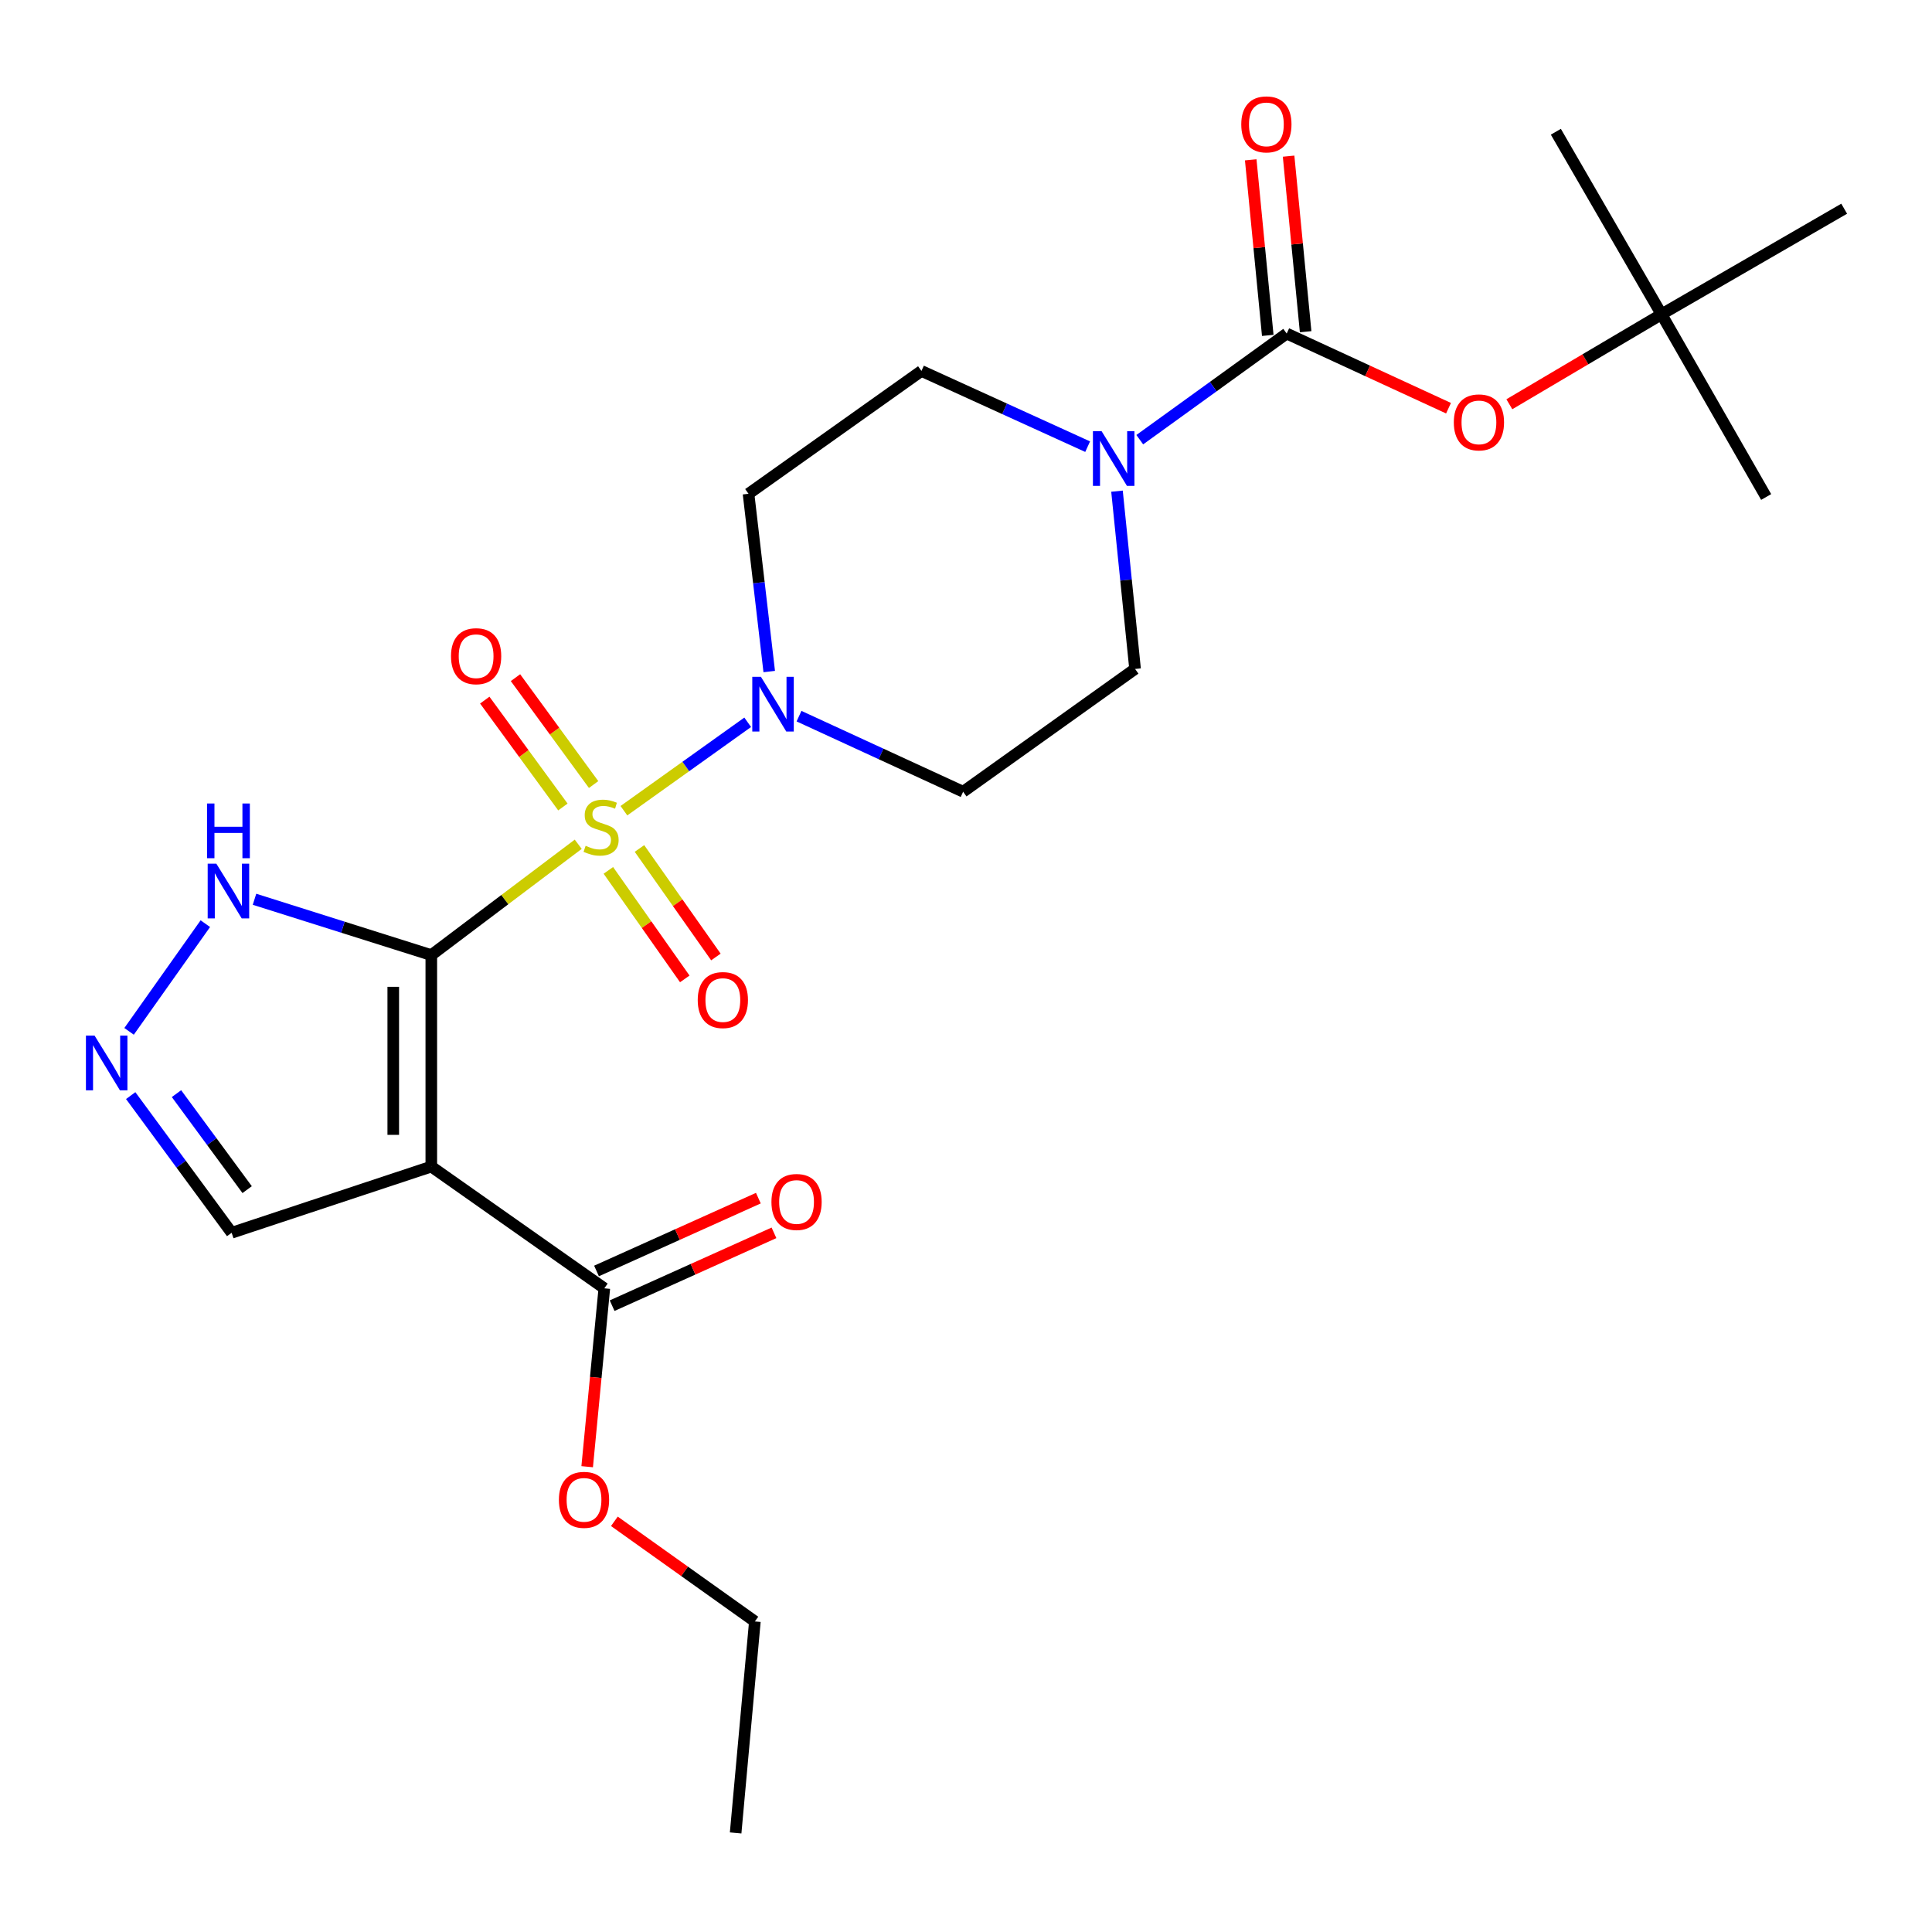 <?xml version='1.0' encoding='iso-8859-1'?>
<svg version='1.1' baseProfile='full'
              xmlns='http://www.w3.org/2000/svg'
                      xmlns:rdkit='http://www.rdkit.org/xml'
                      xmlns:xlink='http://www.w3.org/1999/xlink'
                  xml:space='preserve'
width='1000px' height='1000px' viewBox='0 0 1000 1000'>
<!-- END OF HEADER -->
<rect style='opacity:1.0;fill:#FFFFFF;stroke:none' width='1000' height='1000' x='0' y='0'> </rect>
<path class='bond-0' d='M 299.29,436.985 L 261.266,465.669' style='fill:none;fill-rule:evenodd;stroke:#CCCC00;stroke-width:6px;stroke-linecap:butt;stroke-linejoin:miter;stroke-opacity:1' />
<path class='bond-0' d='M 261.266,465.669 L 223.242,494.353' style='fill:none;fill-rule:evenodd;stroke:#000000;stroke-width:6px;stroke-linecap:butt;stroke-linejoin:miter;stroke-opacity:1' />
<path class='bond-2' d='M 322.937,419.621 L 354.972,396.738' style='fill:none;fill-rule:evenodd;stroke:#CCCC00;stroke-width:6px;stroke-linecap:butt;stroke-linejoin:miter;stroke-opacity:1' />
<path class='bond-2' d='M 354.972,396.738 L 387.007,373.856' style='fill:none;fill-rule:evenodd;stroke:#0000FF;stroke-width:6px;stroke-linecap:butt;stroke-linejoin:miter;stroke-opacity:1' />
<path class='bond-8' d='M 307.252,406.078 L 287.033,378.416' style='fill:none;fill-rule:evenodd;stroke:#CCCC00;stroke-width:6px;stroke-linecap:butt;stroke-linejoin:miter;stroke-opacity:1' />
<path class='bond-8' d='M 287.033,378.416 L 266.813,350.755' style='fill:none;fill-rule:evenodd;stroke:#FF0000;stroke-width:6px;stroke-linecap:butt;stroke-linejoin:miter;stroke-opacity:1' />
<path class='bond-8' d='M 291.352,417.699 L 271.133,390.038' style='fill:none;fill-rule:evenodd;stroke:#CCCC00;stroke-width:6px;stroke-linecap:butt;stroke-linejoin:miter;stroke-opacity:1' />
<path class='bond-8' d='M 271.133,390.038 L 250.914,362.377' style='fill:none;fill-rule:evenodd;stroke:#FF0000;stroke-width:6px;stroke-linecap:butt;stroke-linejoin:miter;stroke-opacity:1' />
<path class='bond-9' d='M 314.888,450.508 L 334.665,478.591' style='fill:none;fill-rule:evenodd;stroke:#CCCC00;stroke-width:6px;stroke-linecap:butt;stroke-linejoin:miter;stroke-opacity:1' />
<path class='bond-9' d='M 334.665,478.591 L 354.443,506.675' style='fill:none;fill-rule:evenodd;stroke:#FF0000;stroke-width:6px;stroke-linecap:butt;stroke-linejoin:miter;stroke-opacity:1' />
<path class='bond-9' d='M 330.99,439.168 L 350.767,467.252' style='fill:none;fill-rule:evenodd;stroke:#CCCC00;stroke-width:6px;stroke-linecap:butt;stroke-linejoin:miter;stroke-opacity:1' />
<path class='bond-9' d='M 350.767,467.252 L 370.545,495.335' style='fill:none;fill-rule:evenodd;stroke:#FF0000;stroke-width:6px;stroke-linecap:butt;stroke-linejoin:miter;stroke-opacity:1' />
<path class='bond-1' d='M 223.242,494.353 L 223.242,603.82' style='fill:none;fill-rule:evenodd;stroke:#000000;stroke-width:6px;stroke-linecap:butt;stroke-linejoin:miter;stroke-opacity:1' />
<path class='bond-1' d='M 203.548,510.773 L 203.548,587.4' style='fill:none;fill-rule:evenodd;stroke:#000000;stroke-width:6px;stroke-linecap:butt;stroke-linejoin:miter;stroke-opacity:1' />
<path class='bond-5' d='M 223.242,494.353 L 177.487,479.907' style='fill:none;fill-rule:evenodd;stroke:#000000;stroke-width:6px;stroke-linecap:butt;stroke-linejoin:miter;stroke-opacity:1' />
<path class='bond-5' d='M 177.487,479.907 L 131.732,465.461' style='fill:none;fill-rule:evenodd;stroke:#0000FF;stroke-width:6px;stroke-linecap:butt;stroke-linejoin:miter;stroke-opacity:1' />
<path class='bond-7' d='M 223.242,603.82 L 312.796,666.831' style='fill:none;fill-rule:evenodd;stroke:#000000;stroke-width:6px;stroke-linecap:butt;stroke-linejoin:miter;stroke-opacity:1' />
<path class='bond-13' d='M 223.242,603.82 L 119.902,638.077' style='fill:none;fill-rule:evenodd;stroke:#000000;stroke-width:6px;stroke-linecap:butt;stroke-linejoin:miter;stroke-opacity:1' />
<path class='bond-11' d='M 413.567,370.683 L 456.04,390.241' style='fill:none;fill-rule:evenodd;stroke:#0000FF;stroke-width:6px;stroke-linecap:butt;stroke-linejoin:miter;stroke-opacity:1' />
<path class='bond-11' d='M 456.04,390.241 L 498.513,409.798' style='fill:none;fill-rule:evenodd;stroke:#000000;stroke-width:6px;stroke-linecap:butt;stroke-linejoin:miter;stroke-opacity:1' />
<path class='bond-12' d='M 398.151,347.59 L 392.794,301.585' style='fill:none;fill-rule:evenodd;stroke:#0000FF;stroke-width:6px;stroke-linecap:butt;stroke-linejoin:miter;stroke-opacity:1' />
<path class='bond-12' d='M 392.794,301.585 L 387.438,255.581' style='fill:none;fill-rule:evenodd;stroke:#000000;stroke-width:6px;stroke-linecap:butt;stroke-linejoin:miter;stroke-opacity:1' />
<path class='bond-3' d='M 665.991,172.647 L 627.965,200.113' style='fill:none;fill-rule:evenodd;stroke:#000000;stroke-width:6px;stroke-linecap:butt;stroke-linejoin:miter;stroke-opacity:1' />
<path class='bond-3' d='M 627.965,200.113 L 589.939,227.579' style='fill:none;fill-rule:evenodd;stroke:#0000FF;stroke-width:6px;stroke-linecap:butt;stroke-linejoin:miter;stroke-opacity:1' />
<path class='bond-10' d='M 665.991,172.647 L 707.872,191.966' style='fill:none;fill-rule:evenodd;stroke:#000000;stroke-width:6px;stroke-linecap:butt;stroke-linejoin:miter;stroke-opacity:1' />
<path class='bond-10' d='M 707.872,191.966 L 749.752,211.285' style='fill:none;fill-rule:evenodd;stroke:#FF0000;stroke-width:6px;stroke-linecap:butt;stroke-linejoin:miter;stroke-opacity:1' />
<path class='bond-16' d='M 675.793,171.695 L 671.383,126.26' style='fill:none;fill-rule:evenodd;stroke:#000000;stroke-width:6px;stroke-linecap:butt;stroke-linejoin:miter;stroke-opacity:1' />
<path class='bond-16' d='M 671.383,126.26 L 666.974,80.826' style='fill:none;fill-rule:evenodd;stroke:#FF0000;stroke-width:6px;stroke-linecap:butt;stroke-linejoin:miter;stroke-opacity:1' />
<path class='bond-16' d='M 656.19,173.598 L 651.781,128.163' style='fill:none;fill-rule:evenodd;stroke:#000000;stroke-width:6px;stroke-linecap:butt;stroke-linejoin:miter;stroke-opacity:1' />
<path class='bond-16' d='M 651.781,128.163 L 647.372,82.728' style='fill:none;fill-rule:evenodd;stroke:#FF0000;stroke-width:6px;stroke-linecap:butt;stroke-linejoin:miter;stroke-opacity:1' />
<path class='bond-4' d='M 562.964,231.193 L 519.95,211.597' style='fill:none;fill-rule:evenodd;stroke:#0000FF;stroke-width:6px;stroke-linecap:butt;stroke-linejoin:miter;stroke-opacity:1' />
<path class='bond-4' d='M 519.95,211.597 L 476.937,192.002' style='fill:none;fill-rule:evenodd;stroke:#000000;stroke-width:6px;stroke-linecap:butt;stroke-linejoin:miter;stroke-opacity:1' />
<path class='bond-25' d='M 578.155,254.228 L 582.832,300.234' style='fill:none;fill-rule:evenodd;stroke:#0000FF;stroke-width:6px;stroke-linecap:butt;stroke-linejoin:miter;stroke-opacity:1' />
<path class='bond-25' d='M 582.832,300.234 L 587.51,346.241' style='fill:none;fill-rule:evenodd;stroke:#000000;stroke-width:6px;stroke-linecap:butt;stroke-linejoin:miter;stroke-opacity:1' />
<path class='bond-6' d='M 106.281,478.087 L 66.809,533.828' style='fill:none;fill-rule:evenodd;stroke:#0000FF;stroke-width:6px;stroke-linecap:butt;stroke-linejoin:miter;stroke-opacity:1' />
<path class='bond-26' d='M 67.648,567.085 L 93.775,602.581' style='fill:none;fill-rule:evenodd;stroke:#0000FF;stroke-width:6px;stroke-linecap:butt;stroke-linejoin:miter;stroke-opacity:1' />
<path class='bond-26' d='M 93.775,602.581 L 119.902,638.077' style='fill:none;fill-rule:evenodd;stroke:#000000;stroke-width:6px;stroke-linecap:butt;stroke-linejoin:miter;stroke-opacity:1' />
<path class='bond-26' d='M 91.347,566.059 L 109.636,590.906' style='fill:none;fill-rule:evenodd;stroke:#0000FF;stroke-width:6px;stroke-linecap:butt;stroke-linejoin:miter;stroke-opacity:1' />
<path class='bond-26' d='M 109.636,590.906 L 127.925,615.754' style='fill:none;fill-rule:evenodd;stroke:#000000;stroke-width:6px;stroke-linecap:butt;stroke-linejoin:miter;stroke-opacity:1' />
<path class='bond-17' d='M 316.837,675.811 L 358.723,656.963' style='fill:none;fill-rule:evenodd;stroke:#000000;stroke-width:6px;stroke-linecap:butt;stroke-linejoin:miter;stroke-opacity:1' />
<path class='bond-17' d='M 358.723,656.963 L 400.609,638.116' style='fill:none;fill-rule:evenodd;stroke:#FF0000;stroke-width:6px;stroke-linecap:butt;stroke-linejoin:miter;stroke-opacity:1' />
<path class='bond-17' d='M 308.756,657.851 L 350.642,639.003' style='fill:none;fill-rule:evenodd;stroke:#000000;stroke-width:6px;stroke-linecap:butt;stroke-linejoin:miter;stroke-opacity:1' />
<path class='bond-17' d='M 350.642,639.003 L 392.528,620.156' style='fill:none;fill-rule:evenodd;stroke:#FF0000;stroke-width:6px;stroke-linecap:butt;stroke-linejoin:miter;stroke-opacity:1' />
<path class='bond-19' d='M 312.796,666.831 L 308.359,712.998' style='fill:none;fill-rule:evenodd;stroke:#000000;stroke-width:6px;stroke-linecap:butt;stroke-linejoin:miter;stroke-opacity:1' />
<path class='bond-19' d='M 308.359,712.998 L 303.922,759.165' style='fill:none;fill-rule:evenodd;stroke:#FF0000;stroke-width:6px;stroke-linecap:butt;stroke-linejoin:miter;stroke-opacity:1' />
<path class='bond-18' d='M 781.236,209.239 L 820.613,185.965' style='fill:none;fill-rule:evenodd;stroke:#FF0000;stroke-width:6px;stroke-linecap:butt;stroke-linejoin:miter;stroke-opacity:1' />
<path class='bond-18' d='M 820.613,185.965 L 859.991,162.69' style='fill:none;fill-rule:evenodd;stroke:#000000;stroke-width:6px;stroke-linecap:butt;stroke-linejoin:miter;stroke-opacity:1' />
<path class='bond-15' d='M 498.513,409.798 L 587.51,346.241' style='fill:none;fill-rule:evenodd;stroke:#000000;stroke-width:6px;stroke-linecap:butt;stroke-linejoin:miter;stroke-opacity:1' />
<path class='bond-14' d='M 387.438,255.581 L 476.937,192.002' style='fill:none;fill-rule:evenodd;stroke:#000000;stroke-width:6px;stroke-linecap:butt;stroke-linejoin:miter;stroke-opacity:1' />
<path class='bond-20' d='M 859.991,162.69 L 954.545,108.027' style='fill:none;fill-rule:evenodd;stroke:#000000;stroke-width:6px;stroke-linecap:butt;stroke-linejoin:miter;stroke-opacity:1' />
<path class='bond-21' d='M 859.991,162.69 L 914.161,257.244' style='fill:none;fill-rule:evenodd;stroke:#000000;stroke-width:6px;stroke-linecap:butt;stroke-linejoin:miter;stroke-opacity:1' />
<path class='bond-22' d='M 859.991,162.69 L 805.307,68.19' style='fill:none;fill-rule:evenodd;stroke:#000000;stroke-width:6px;stroke-linecap:butt;stroke-linejoin:miter;stroke-opacity:1' />
<path class='bond-23' d='M 317.997,787.431 L 354.358,813.343' style='fill:none;fill-rule:evenodd;stroke:#FF0000;stroke-width:6px;stroke-linecap:butt;stroke-linejoin:miter;stroke-opacity:1' />
<path class='bond-23' d='M 354.358,813.343 L 390.72,839.254' style='fill:none;fill-rule:evenodd;stroke:#000000;stroke-width:6px;stroke-linecap:butt;stroke-linejoin:miter;stroke-opacity:1' />
<path class='bond-24' d='M 390.72,839.254 L 380.764,948.722' style='fill:none;fill-rule:evenodd;stroke:#000000;stroke-width:6px;stroke-linecap:butt;stroke-linejoin:miter;stroke-opacity:1' />
<path  class='atom-0' d='M 303.122 437.779
Q 303.442 437.899, 304.762 438.459
Q 306.082 439.019, 307.522 439.379
Q 309.002 439.699, 310.442 439.699
Q 313.122 439.699, 314.682 438.419
Q 316.242 437.099, 316.242 434.819
Q 316.242 433.259, 315.442 432.299
Q 314.682 431.339, 313.482 430.819
Q 312.282 430.299, 310.282 429.699
Q 307.762 428.939, 306.242 428.219
Q 304.762 427.499, 303.682 425.979
Q 302.642 424.459, 302.642 421.899
Q 302.642 418.339, 305.042 416.139
Q 307.482 413.939, 312.282 413.939
Q 315.562 413.939, 319.282 415.499
L 318.362 418.579
Q 314.962 417.179, 312.402 417.179
Q 309.642 417.179, 308.122 418.339
Q 306.602 419.459, 306.642 421.419
Q 306.642 422.939, 307.402 423.859
Q 308.202 424.779, 309.322 425.299
Q 310.482 425.819, 312.402 426.419
Q 314.962 427.219, 316.482 428.019
Q 318.002 428.819, 319.082 430.459
Q 320.202 432.059, 320.202 434.819
Q 320.202 438.739, 317.562 440.859
Q 314.962 442.939, 310.602 442.939
Q 308.082 442.939, 306.162 442.379
Q 304.282 441.859, 302.042 440.939
L 303.122 437.779
' fill='#CCCC00'/>
<path  class='atom-3' d='M 393.859 350.331
L 403.139 365.331
Q 404.059 366.811, 405.539 369.491
Q 407.019 372.171, 407.099 372.331
L 407.099 350.331
L 410.859 350.331
L 410.859 378.651
L 406.979 378.651
L 397.019 362.251
Q 395.859 360.331, 394.619 358.131
Q 393.419 355.931, 393.059 355.251
L 393.059 378.651
L 389.379 378.651
L 389.379 350.331
L 393.859 350.331
' fill='#0000FF'/>
<path  class='atom-5' d='M 570.177 223.171
L 579.457 238.171
Q 580.377 239.651, 581.857 242.331
Q 583.337 245.011, 583.417 245.171
L 583.417 223.171
L 587.177 223.171
L 587.177 251.491
L 583.297 251.491
L 573.337 235.091
Q 572.177 233.171, 570.937 230.971
Q 569.737 228.771, 569.377 228.091
L 569.377 251.491
L 565.697 251.491
L 565.697 223.171
L 570.177 223.171
' fill='#0000FF'/>
<path  class='atom-6' d='M 111.979 447.041
L 121.259 462.041
Q 122.179 463.521, 123.659 466.201
Q 125.139 468.881, 125.219 469.041
L 125.219 447.041
L 128.979 447.041
L 128.979 475.361
L 125.099 475.361
L 115.139 458.961
Q 113.979 457.041, 112.739 454.841
Q 111.539 452.641, 111.179 451.961
L 111.179 475.361
L 107.499 475.361
L 107.499 447.041
L 111.979 447.041
' fill='#0000FF'/>
<path  class='atom-6' d='M 107.159 415.889
L 110.999 415.889
L 110.999 427.929
L 125.479 427.929
L 125.479 415.889
L 129.319 415.889
L 129.319 444.209
L 125.479 444.209
L 125.479 431.129
L 110.999 431.129
L 110.999 444.209
L 107.159 444.209
L 107.159 415.889
' fill='#0000FF'/>
<path  class='atom-7' d='M 48.957 536.037
L 58.237 551.037
Q 59.157 552.517, 60.637 555.197
Q 62.117 557.877, 62.197 558.037
L 62.197 536.037
L 65.957 536.037
L 65.957 564.357
L 62.077 564.357
L 52.117 547.957
Q 50.957 546.037, 49.717 543.837
Q 48.517 541.637, 48.157 540.957
L 48.157 564.357
L 44.477 564.357
L 44.477 536.037
L 48.957 536.037
' fill='#0000FF'/>
<path  class='atom-9' d='M 233.438 339.646
Q 233.438 332.846, 236.798 329.046
Q 240.158 325.246, 246.438 325.246
Q 252.718 325.246, 256.078 329.046
Q 259.438 332.846, 259.438 339.646
Q 259.438 346.526, 256.038 350.446
Q 252.638 354.326, 246.438 354.326
Q 240.198 354.326, 236.798 350.446
Q 233.438 346.566, 233.438 339.646
M 246.438 351.126
Q 250.758 351.126, 253.078 348.246
Q 255.438 345.326, 255.438 339.646
Q 255.438 334.086, 253.078 331.286
Q 250.758 328.446, 246.438 328.446
Q 242.118 328.446, 239.758 331.246
Q 237.438 334.046, 237.438 339.646
Q 237.438 345.366, 239.758 348.246
Q 242.118 351.126, 246.438 351.126
' fill='#FF0000'/>
<path  class='atom-10' d='M 361.144 517.628
Q 361.144 510.828, 364.504 507.028
Q 367.864 503.228, 374.144 503.228
Q 380.424 503.228, 383.784 507.028
Q 387.144 510.828, 387.144 517.628
Q 387.144 524.508, 383.744 528.428
Q 380.344 532.308, 374.144 532.308
Q 367.904 532.308, 364.504 528.428
Q 361.144 524.548, 361.144 517.628
M 374.144 529.108
Q 378.464 529.108, 380.784 526.228
Q 383.144 523.308, 383.144 517.628
Q 383.144 512.068, 380.784 509.268
Q 378.464 506.428, 374.144 506.428
Q 369.824 506.428, 367.464 509.228
Q 365.144 512.028, 365.144 517.628
Q 365.144 523.348, 367.464 526.228
Q 369.824 529.108, 374.144 529.108
' fill='#FF0000'/>
<path  class='atom-11' d='M 752.491 218.625
Q 752.491 211.825, 755.851 208.025
Q 759.211 204.225, 765.491 204.225
Q 771.771 204.225, 775.131 208.025
Q 778.491 211.825, 778.491 218.625
Q 778.491 225.505, 775.091 229.425
Q 771.691 233.305, 765.491 233.305
Q 759.251 233.305, 755.851 229.425
Q 752.491 225.545, 752.491 218.625
M 765.491 230.105
Q 769.811 230.105, 772.131 227.225
Q 774.491 224.305, 774.491 218.625
Q 774.491 213.065, 772.131 210.265
Q 769.811 207.425, 765.491 207.425
Q 761.171 207.425, 758.811 210.225
Q 756.491 213.025, 756.491 218.625
Q 756.491 224.345, 758.811 227.225
Q 761.171 230.105, 765.491 230.105
' fill='#FF0000'/>
<path  class='atom-17' d='M 642.477 64.375
Q 642.477 57.575, 645.837 53.775
Q 649.197 49.975, 655.477 49.975
Q 661.757 49.975, 665.117 53.775
Q 668.477 57.575, 668.477 64.375
Q 668.477 71.255, 665.077 75.175
Q 661.677 79.055, 655.477 79.055
Q 649.237 79.055, 645.837 75.175
Q 642.477 71.295, 642.477 64.375
M 655.477 75.855
Q 659.797 75.855, 662.117 72.975
Q 664.477 70.055, 664.477 64.375
Q 664.477 58.815, 662.117 56.015
Q 659.797 53.175, 655.477 53.175
Q 651.157 53.175, 648.797 55.975
Q 646.477 58.775, 646.477 64.375
Q 646.477 70.095, 648.797 72.975
Q 651.157 75.855, 655.477 75.855
' fill='#FF0000'/>
<path  class='atom-18' d='M 399.296 622.139
Q 399.296 615.339, 402.656 611.539
Q 406.016 607.739, 412.296 607.739
Q 418.576 607.739, 421.936 611.539
Q 425.296 615.339, 425.296 622.139
Q 425.296 629.019, 421.896 632.939
Q 418.496 636.819, 412.296 636.819
Q 406.056 636.819, 402.656 632.939
Q 399.296 629.059, 399.296 622.139
M 412.296 633.619
Q 416.616 633.619, 418.936 630.739
Q 421.296 627.819, 421.296 622.139
Q 421.296 616.579, 418.936 613.779
Q 416.616 610.939, 412.296 610.939
Q 407.976 610.939, 405.616 613.739
Q 403.296 616.539, 403.296 622.139
Q 403.296 627.859, 405.616 630.739
Q 407.976 633.619, 412.296 633.619
' fill='#FF0000'/>
<path  class='atom-20' d='M 289.282 776.312
Q 289.282 769.512, 292.642 765.712
Q 296.002 761.912, 302.282 761.912
Q 308.562 761.912, 311.922 765.712
Q 315.282 769.512, 315.282 776.312
Q 315.282 783.192, 311.882 787.112
Q 308.482 790.992, 302.282 790.992
Q 296.042 790.992, 292.642 787.112
Q 289.282 783.232, 289.282 776.312
M 302.282 787.792
Q 306.602 787.792, 308.922 784.912
Q 311.282 781.992, 311.282 776.312
Q 311.282 770.752, 308.922 767.952
Q 306.602 765.112, 302.282 765.112
Q 297.962 765.112, 295.602 767.912
Q 293.282 770.712, 293.282 776.312
Q 293.282 782.032, 295.602 784.912
Q 297.962 787.792, 302.282 787.792
' fill='#FF0000'/>
</svg>
